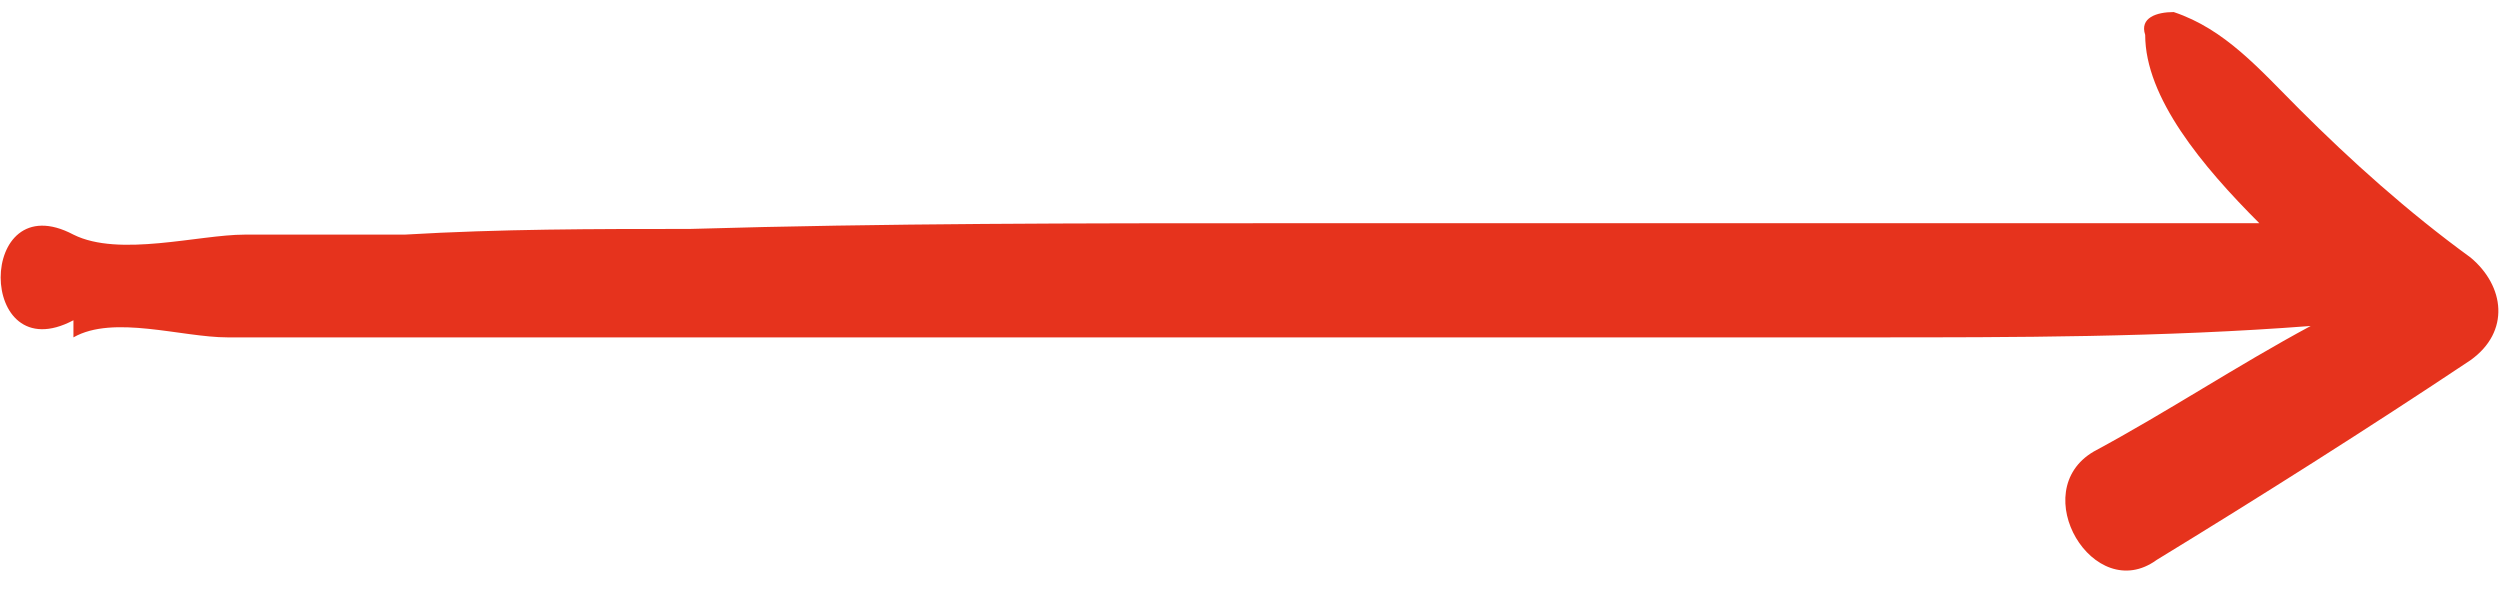 <svg width="80" height="19" viewBox="0 0 80 19" fill="none" xmlns="http://www.w3.org/2000/svg">
<path d="M2.35 10.796C3.628 10.065 5.82 10.796 7.281 10.796C8.925 10.796 10.751 10.796 12.395 10.796C15.5 10.796 18.422 10.796 21.526 10.796C28.101 10.796 34.493 10.796 41.068 10.796C47.278 10.796 53.67 10.796 59.88 10.796C64.445 10.796 69.194 10.796 73.942 10.431C71.568 11.709 69.376 13.17 67.002 14.448C64.811 15.727 67.002 19.38 69.011 17.919C72.299 15.91 75.769 13.718 79.056 11.526C80.334 10.613 80.152 9.152 79.056 8.239C77.047 6.778 75.221 5.134 73.577 3.49C72.299 2.212 71.203 0.934 69.559 0.386C69.011 0.386 68.463 0.568 68.646 1.116C68.646 3.125 70.472 5.317 72.299 7.143C68.281 7.143 64.263 7.143 60.427 7.143C53.853 7.143 47.46 7.143 40.886 7.143C34.676 7.143 28.284 7.143 22.074 7.326C18.97 7.326 16.047 7.326 12.943 7.508C11.299 7.508 9.473 7.508 7.829 7.508C6.368 7.508 3.811 8.239 2.35 7.508C-0.755 5.865 -0.755 11.892 2.35 10.248V10.796Z" fill="#E6331D"/>
</svg>
